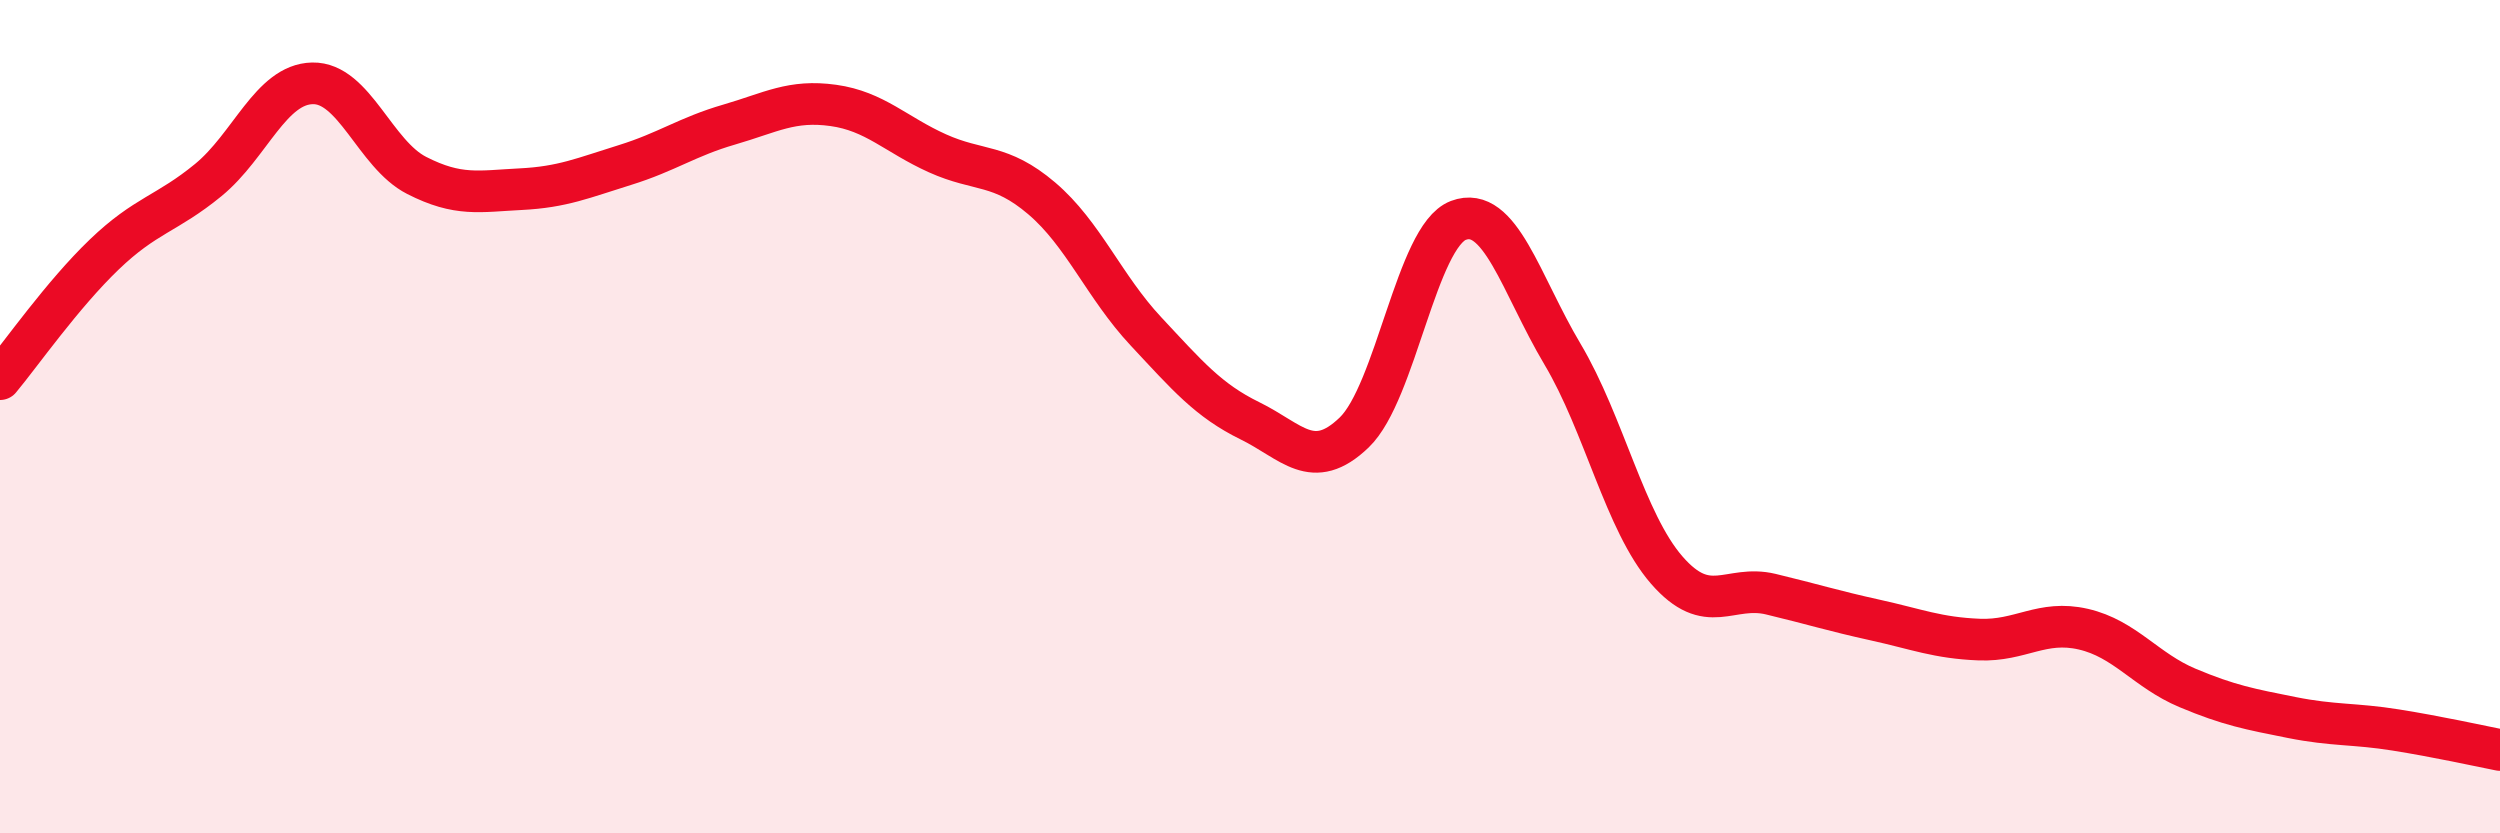 
    <svg width="60" height="20" viewBox="0 0 60 20" xmlns="http://www.w3.org/2000/svg">
      <path
        d="M 0,9.1 C 0.5,8.5 1.5,7.07 2.5,6.11 C 3.5,5.15 4,5.14 5,4.32 C 6,3.5 6.5,2.02 7.5,2 C 8.5,1.98 9,3.7 10,4.21 C 11,4.72 11.5,4.59 12.5,4.54 C 13.5,4.49 14,4.27 15,3.96 C 16,3.65 16.5,3.28 17.5,2.99 C 18.5,2.7 19,2.39 20,2.53 C 21,2.67 21.5,3.23 22.5,3.68 C 23.5,4.13 24,3.91 25,4.76 C 26,5.61 26.5,6.88 27.5,7.95 C 28.5,9.02 29,9.61 30,10.1 C 31,10.59 31.5,11.34 32.5,10.38 C 33.5,9.42 34,5.67 35,5.29 C 36,4.91 36.5,6.82 37.5,8.5 C 38.5,10.18 39,12.53 40,13.68 C 41,14.83 41.5,14.02 42.5,14.26 C 43.5,14.5 44,14.66 45,14.88 C 46,15.1 46.5,15.31 47.5,15.35 C 48.5,15.39 49,14.87 50,15.1 C 51,15.33 51.5,16.09 52.5,16.51 C 53.5,16.93 54,17.02 55,17.22 C 56,17.42 56.5,17.36 57.5,17.52 C 58.5,17.68 59.5,17.9 60,18L60 20L0 20Z"
        fill="#EB0A25"
        opacity="0.1"
        stroke-linecap="round"
        stroke-linejoin="round"
      />
      <path
        d="M 0,9.1 C 0.5,8.5 1.5,7.07 2.5,6.11 C 3.5,5.15 4,5.14 5,4.32 C 6,3.5 6.5,2.02 7.5,2 C 8.5,1.98 9,3.7 10,4.21 C 11,4.72 11.5,4.59 12.5,4.54 C 13.5,4.49 14,4.27 15,3.96 C 16,3.65 16.5,3.28 17.5,2.99 C 18.5,2.7 19,2.39 20,2.53 C 21,2.67 21.5,3.23 22.5,3.68 C 23.5,4.13 24,3.91 25,4.76 C 26,5.61 26.5,6.88 27.5,7.95 C 28.5,9.02 29,9.61 30,10.1 C 31,10.59 31.5,11.34 32.5,10.38 C 33.5,9.42 34,5.67 35,5.29 C 36,4.91 36.5,6.82 37.5,8.5 C 38.5,10.18 39,12.53 40,13.68 C 41,14.83 41.5,14.02 42.5,14.26 C 43.5,14.5 44,14.66 45,14.88 C 46,15.1 46.5,15.31 47.5,15.35 C 48.5,15.39 49,14.87 50,15.1 C 51,15.33 51.5,16.09 52.5,16.51 C 53.5,16.93 54,17.02 55,17.22 C 56,17.42 56.5,17.36 57.5,17.52 C 58.5,17.68 59.5,17.9 60,18"
        stroke="#EB0A25"
        stroke-width="1"
        fill="none"
        stroke-linecap="round"
        stroke-linejoin="round"
      />
    </svg>
  